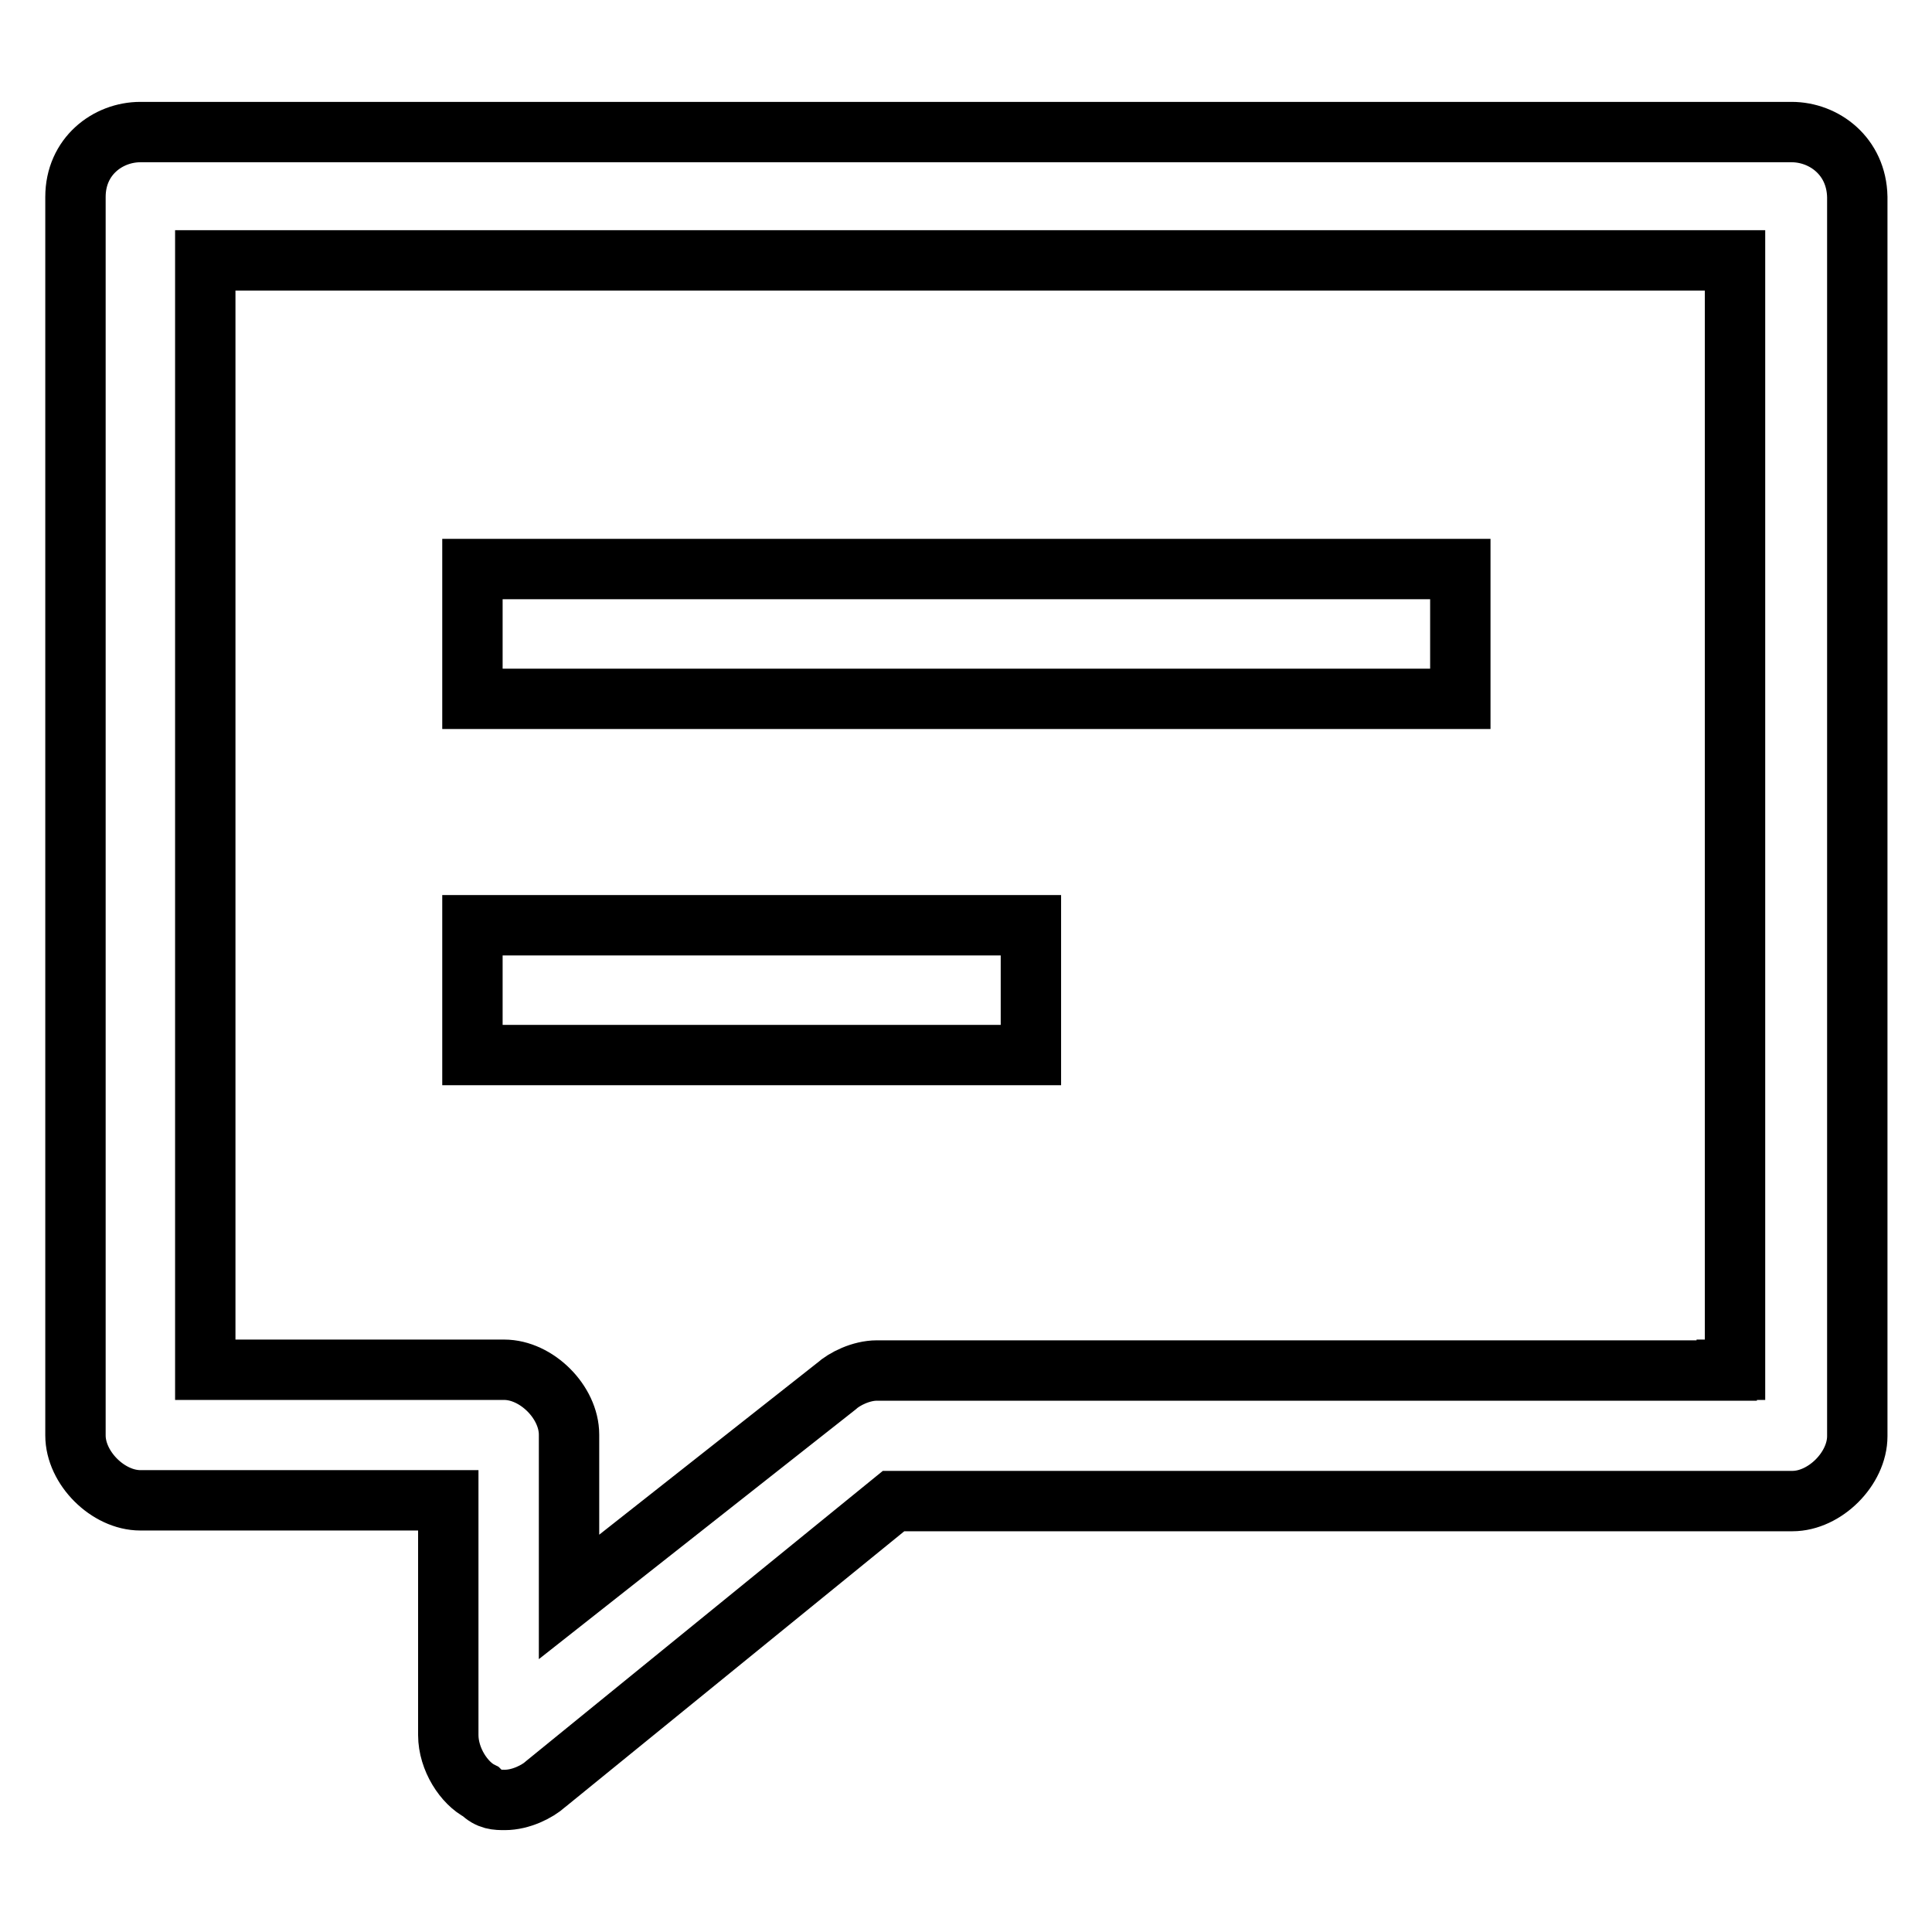 <?xml version="1.0" encoding="utf-8"?>
<!-- Svg Vector Icons : http://www.onlinewebfonts.com/icon -->
<!DOCTYPE svg PUBLIC "-//W3C//DTD SVG 1.1//EN" "http://www.w3.org/Graphics/SVG/1.1/DTD/svg11.dtd">
<svg version="1.1" xmlns="http://www.w3.org/2000/svg" xmlns:xlink="http://www.w3.org/1999/xlink" x="0px" y="0px" viewBox="0 0 256 256" enable-background="new 0 0 256 256" xml:space="preserve">
<g> <path stroke-width="8" fill-opacity="0" stroke="#000000"  d="M237.4,17.5H18.6c-4.3,0-8.6,3.2-8.6,8.6v164.1c0,4.3,4.3,8.6,8.6,8.6h40.8v31.1c0,3.2,2.1,6.4,4.3,7.5 c1.1,1.1,2.1,1.1,3.2,1.1c2.1,0,4.3-1.1,5.4-2.1l46.1-37.5h119.1c4.3,0,8.6-4.3,8.6-8.6V26.1C246,20.7,241.7,17.5,237.4,17.5z  M228.8,181.6H116.2c-2.1,0-4.3,1.1-5.4,2.1l-35.4,27.9v-21.5c0-4.3-4.3-8.6-8.6-8.6H27.2v-147h202.7v147H228.8z M62.6,75.4h130.9 v17.2H62.6V75.4z M62.6,122.6h74v17.2h-74V122.6z"/></g>
</svg>